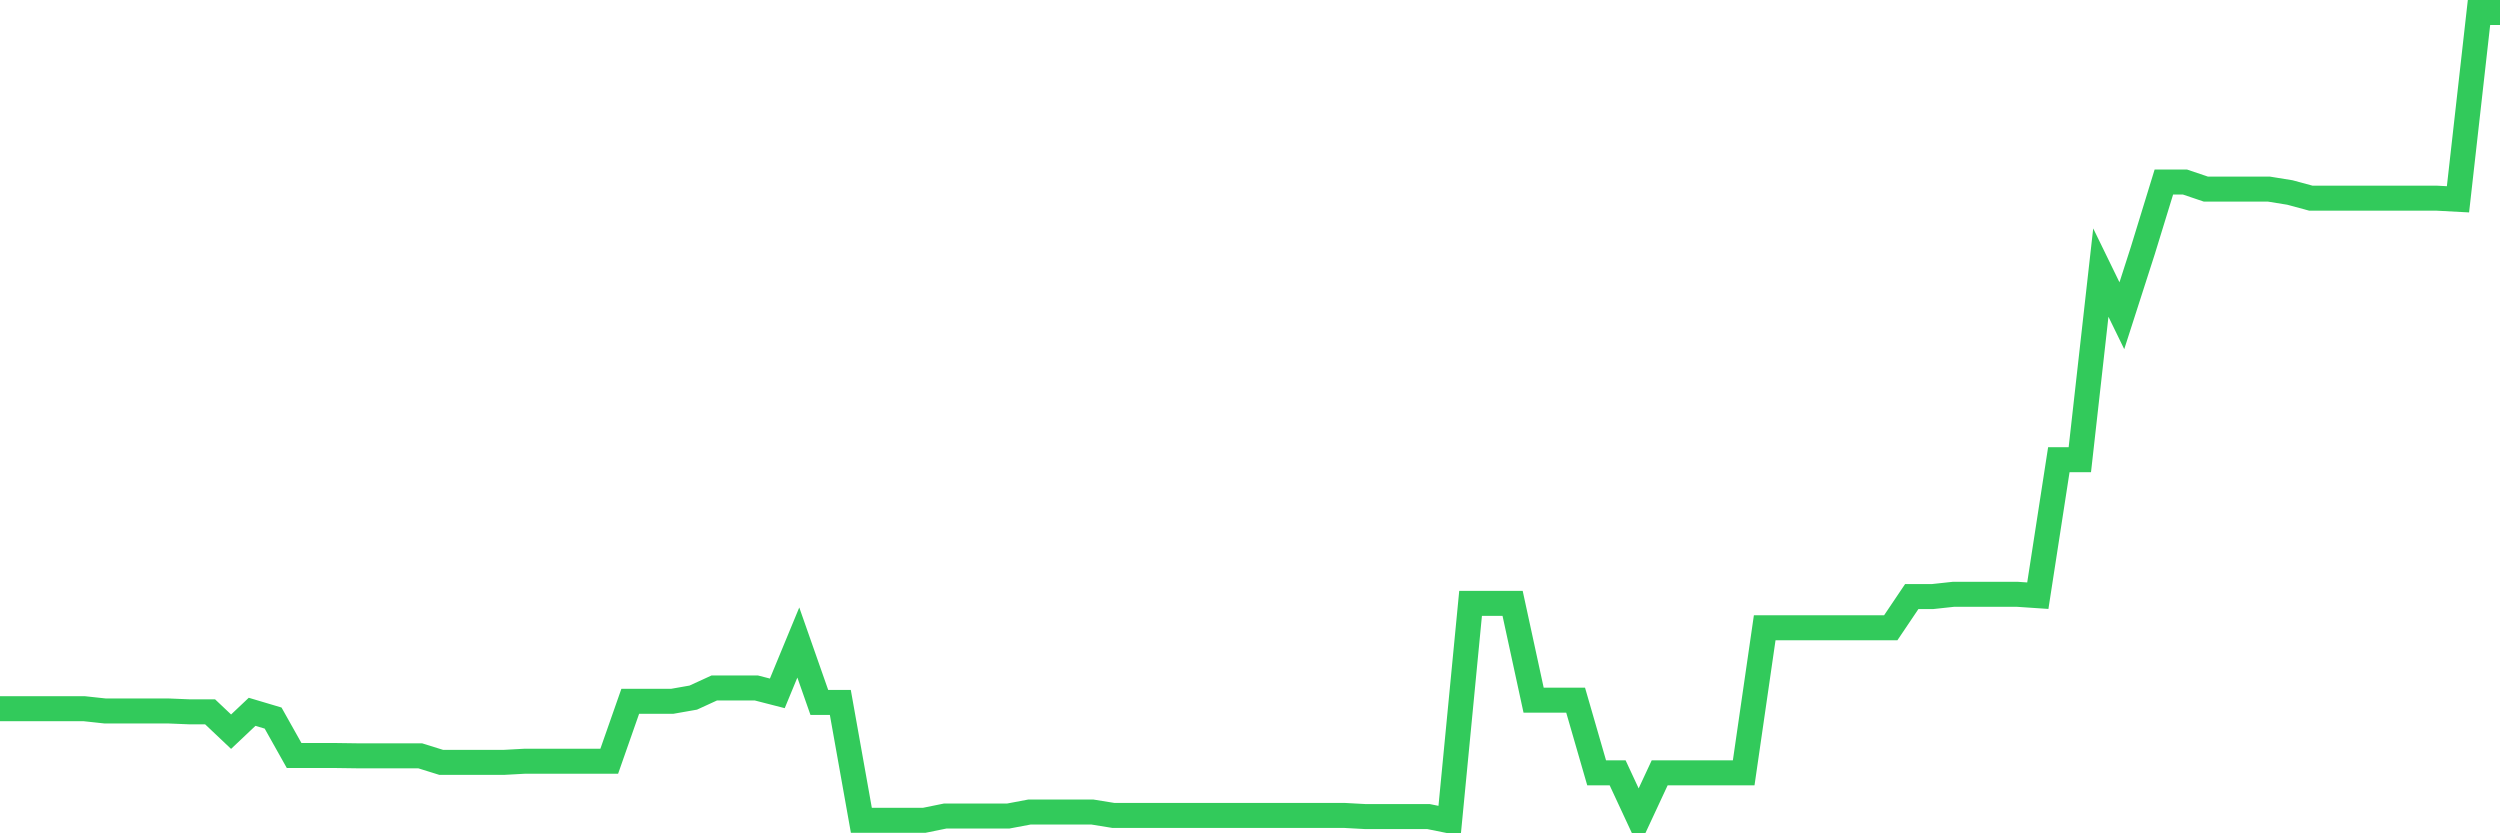 <svg
  xmlns="http://www.w3.org/2000/svg"
  xmlns:xlink="http://www.w3.org/1999/xlink"
  width="120"
  height="40"
  viewBox="0 0 120 40"
  preserveAspectRatio="none"
>
  <polyline
    points="0,34.017 1.008,34.017 2.017,34.017 3.025,34.017 4.034,34.017 5.042,34.126 6.05,34.126 7.059,34.126 8.067,34.126 9.076,34.167 10.084,34.167 11.092,35.121 12.101,34.167 13.109,34.467 14.118,36.265 15.126,36.265 16.134,36.265 17.143,36.279 18.151,36.279 19.16,36.279 20.168,36.279 21.176,36.593 22.185,36.593 23.193,36.593 24.202,36.593 25.21,36.538 26.218,36.538 27.227,36.538 28.235,36.538 29.244,36.538 30.252,33.662 31.261,33.662 32.269,33.662 33.277,33.485 34.286,33.022 35.294,33.022 36.303,33.022 37.311,33.281 38.319,30.841 39.328,33.717 40.336,33.717 41.345,39.373 42.353,39.373 43.361,39.373 44.37,39.373 45.378,39.168 46.387,39.168 47.395,39.168 48.403,39.168 49.412,38.978 50.42,38.978 51.429,38.978 52.437,38.978 53.445,39.141 54.454,39.141 55.462,39.141 56.471,39.141 57.479,39.141 58.487,39.141 59.496,39.141 60.504,39.141 61.513,39.141 62.521,39.141 63.529,39.141 64.538,39.141 65.546,39.196 66.555,39.196 67.563,39.196 68.571,39.196 69.58,39.4 70.588,28.961 71.597,28.961 72.605,28.961 73.613,33.608 74.622,33.608 75.63,33.608 76.639,37.097 77.647,37.097 78.655,39.264 79.664,37.097 80.672,37.097 81.681,37.097 82.689,37.097 83.697,37.097 84.706,30.133 85.714,30.133 86.723,30.133 87.731,30.133 88.739,30.133 89.748,30.133 90.756,30.133 91.765,28.634 92.773,28.634 93.782,28.525 94.79,28.525 95.798,28.525 96.807,28.525 97.815,28.593 98.824,22.065 99.832,22.065 100.84,13.084 101.849,15.155 102.857,12.021 103.866,8.736 104.874,8.736 105.882,9.077 106.891,9.077 107.899,9.077 108.908,9.077 109.916,9.24 110.924,9.513 111.933,9.513 112.941,9.513 113.95,9.513 114.958,9.513 115.966,9.513 116.975,9.513 117.983,9.567 118.992,0.6 120,0.6"
    fill="none"
    stroke="#32ca5b"
    stroke-width="1.2"
  >
  </polyline>
</svg>